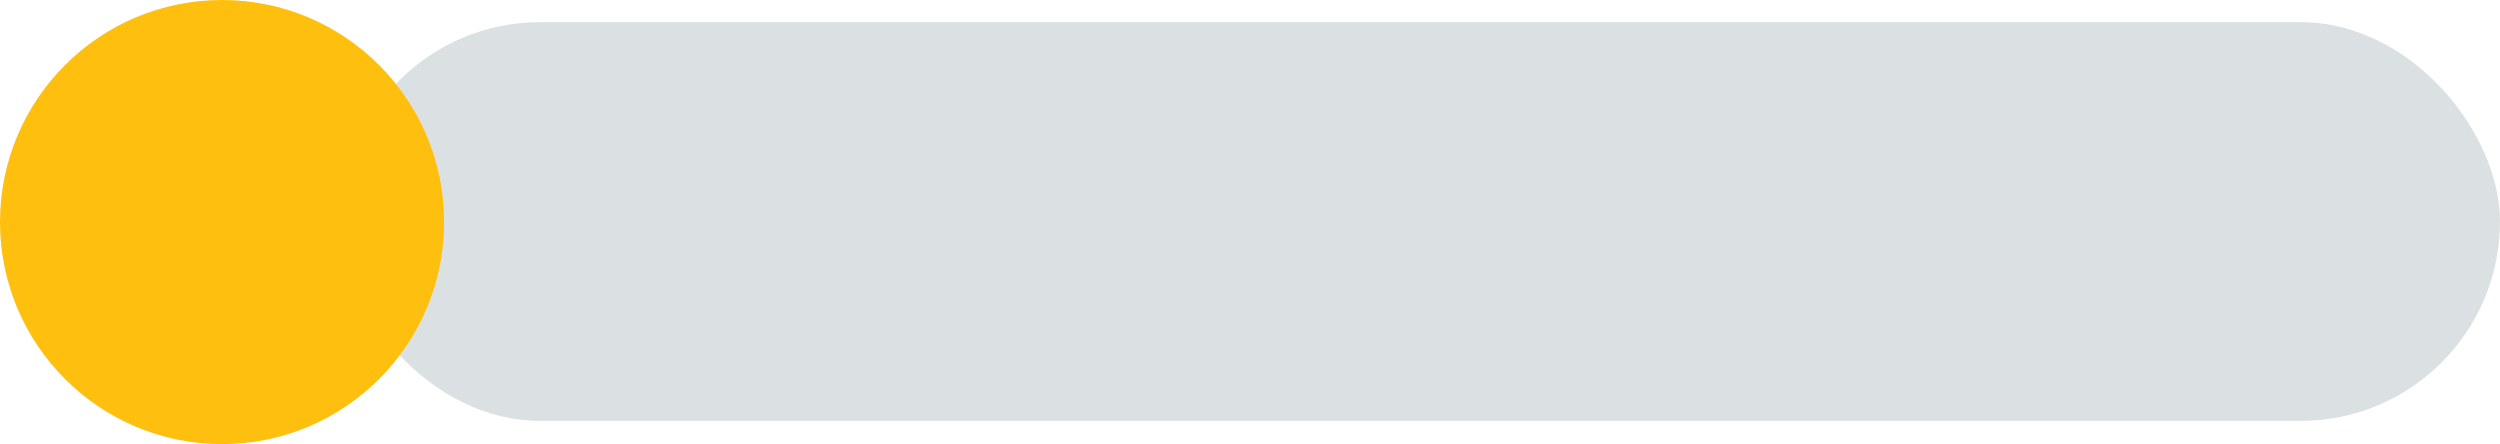 <?xml version="1.0" encoding="UTF-8" standalone="no"?><svg xmlns="http://www.w3.org/2000/svg" xmlns:xlink="http://www.w3.org/1999/xlink" fill="#000000" height="42.1" preserveAspectRatio="xMidYMid meet" version="1" viewBox="10.1 29.0 237.0 42.1" width="237" zoomAndPan="magnify"><g id="change1_1"><rect fill="#dbe1e3" height="37.8" rx="18.9" ry="18.9" width="204.7" x="42.4" y="31.1"/></g><g id="change2_1"><circle cx="31.15" cy="50.05" fill="#febf0e" r="21.05"/></g></svg>